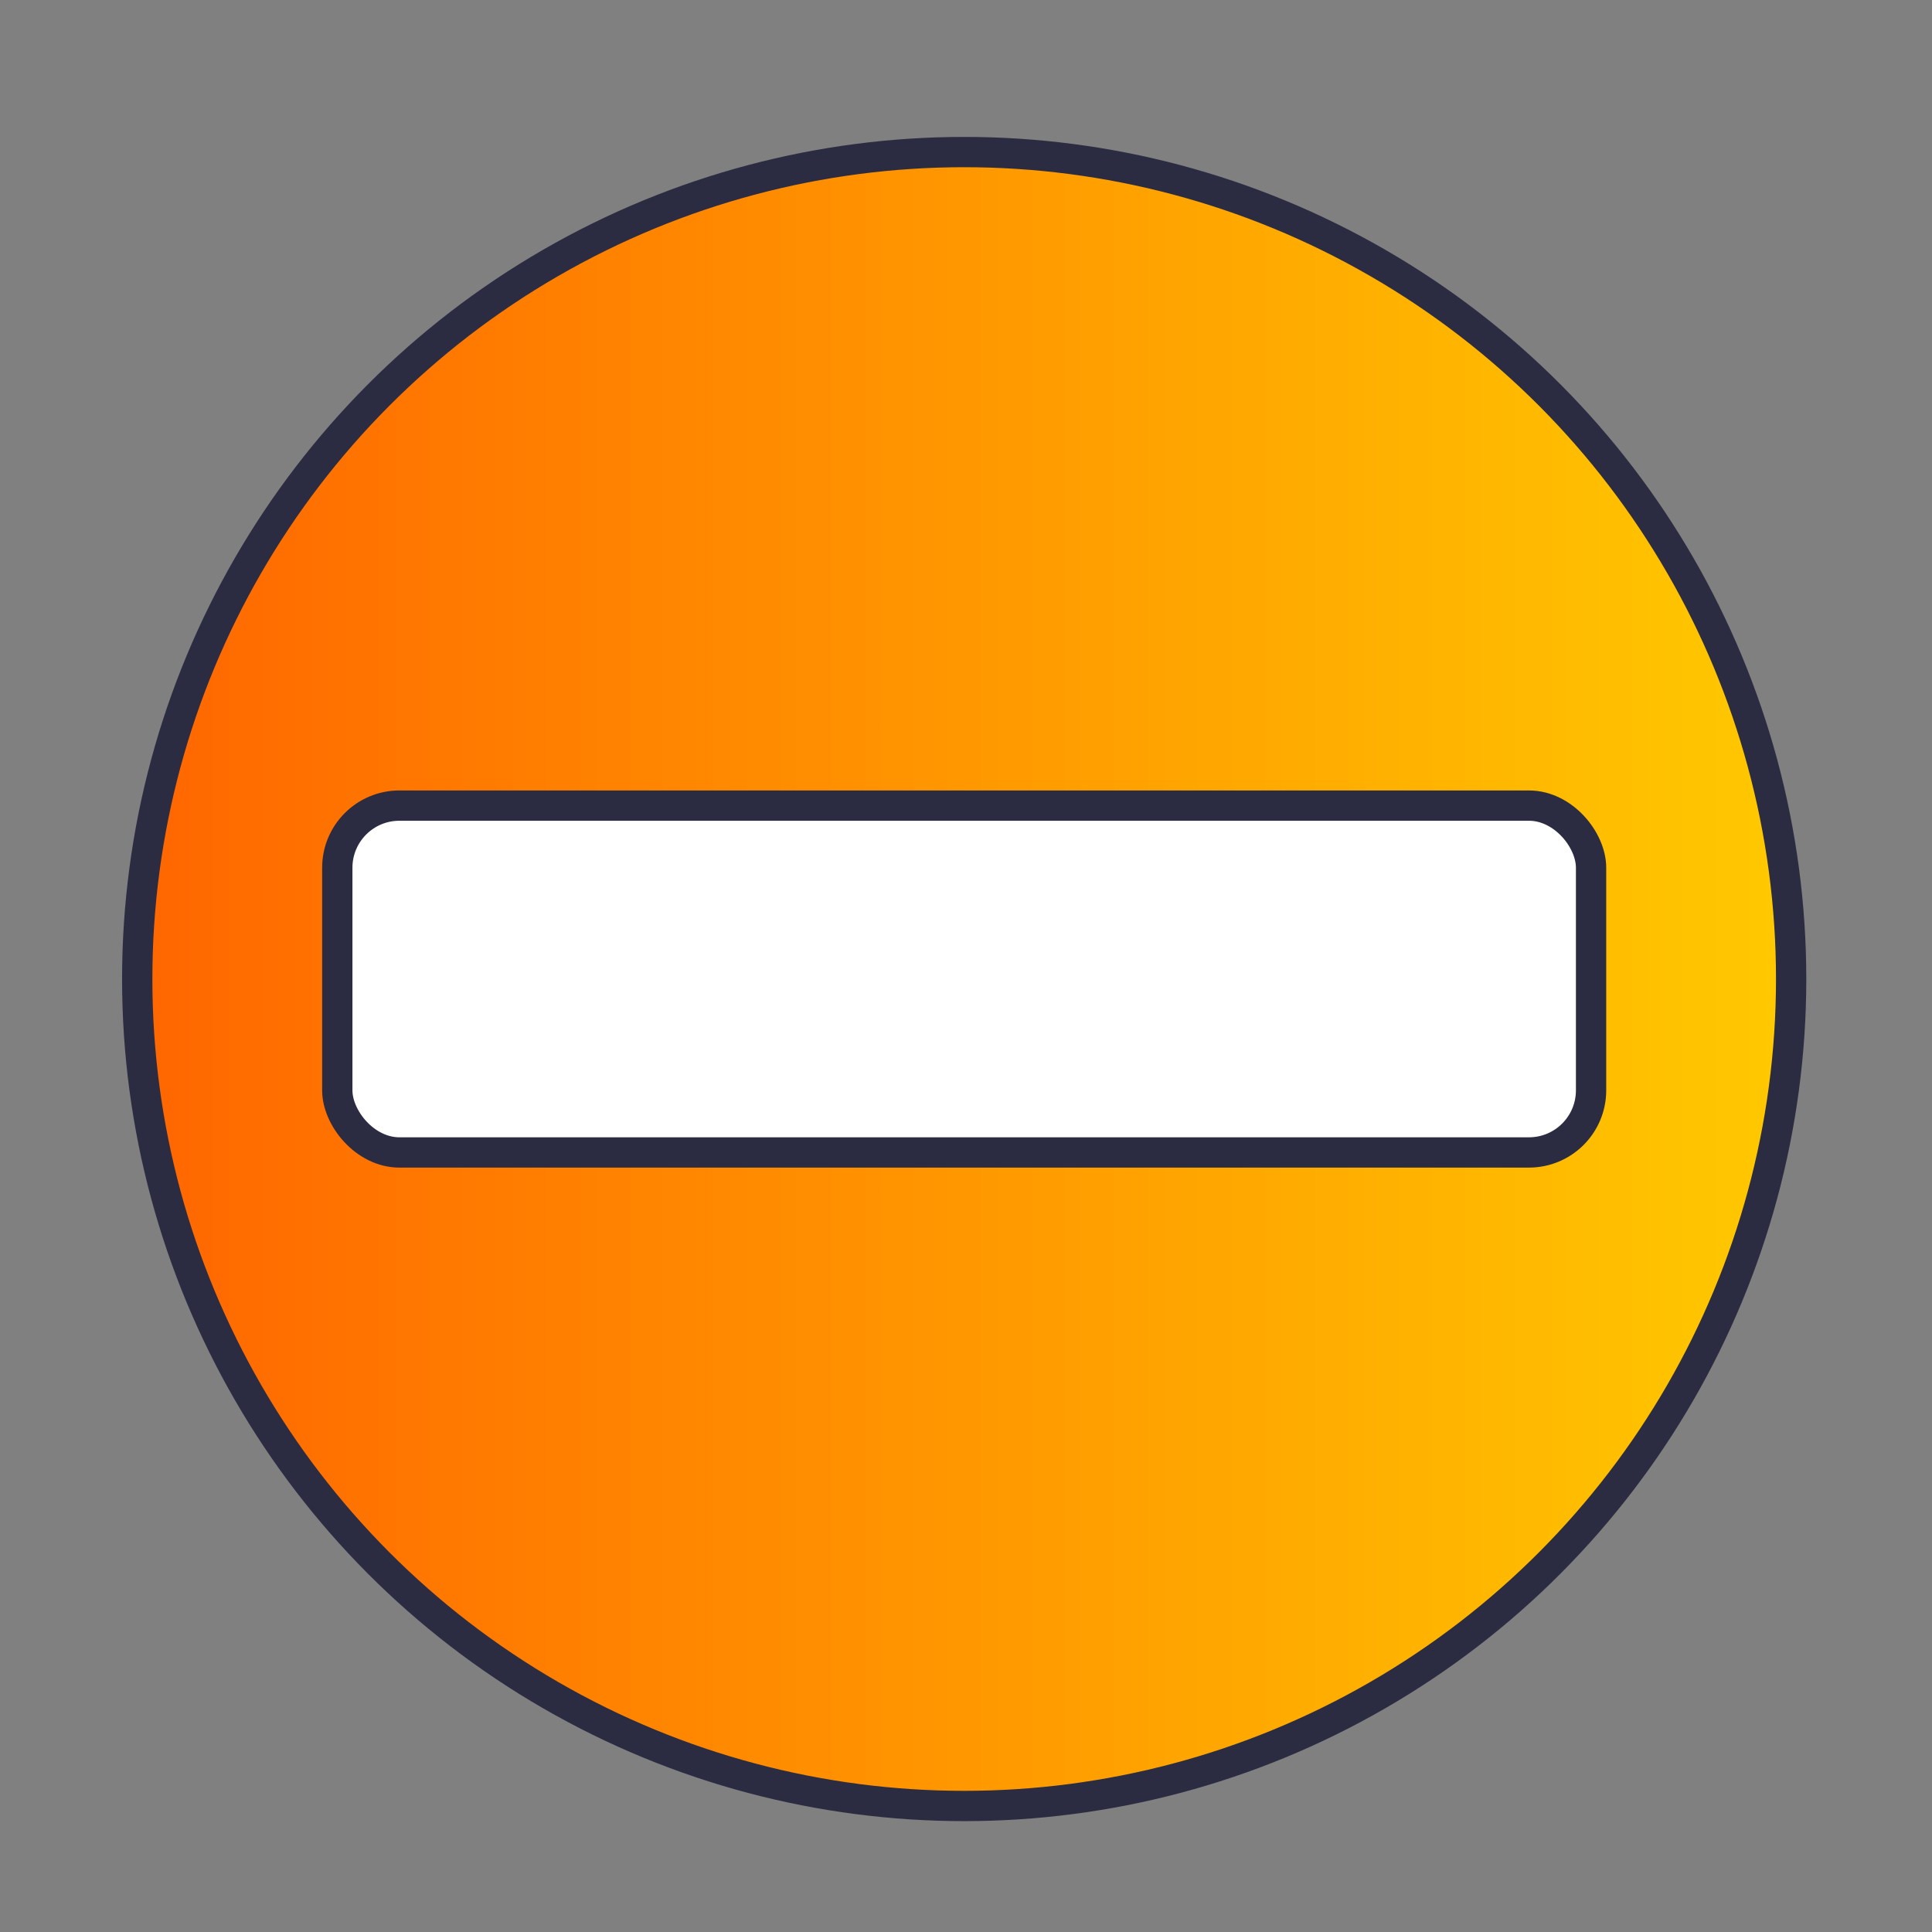 <svg xmlns="http://www.w3.org/2000/svg" xmlns:xlink="http://www.w3.org/1999/xlink" viewBox="0 0 127.56 127.56"><rect x="0" y="0" width="127.56" height="127.56" fill="#808080" stroke="none"/><defs><style>.cls-1,.cls-2{stroke:#2b2c42;stroke-miterlimit:10;stroke-width:2px;}.cls-1{fill:url(#Sfumatura_senza_nome_43);}.cls-2{fill:#fff;}</style><linearGradient id="Sfumatura_senza_nome_43" x1="9.05" y1="64.64" x2="118.26" y2="64.64" gradientUnits="userSpaceOnUse"><stop offset="0" stop-color="#f60"/><stop offset="1" stop-color="#ffc900"/></linearGradient></defs><g id="MOBILE_BANKING" data-name="MOBILE BANKING"><circle class="cls-1" cx="63.66" cy="64.64" r="54.6"/><rect class="cls-2" x="22.27" y="53.19" width="82.78" height="22.9" rx="4.1"/></g></svg>